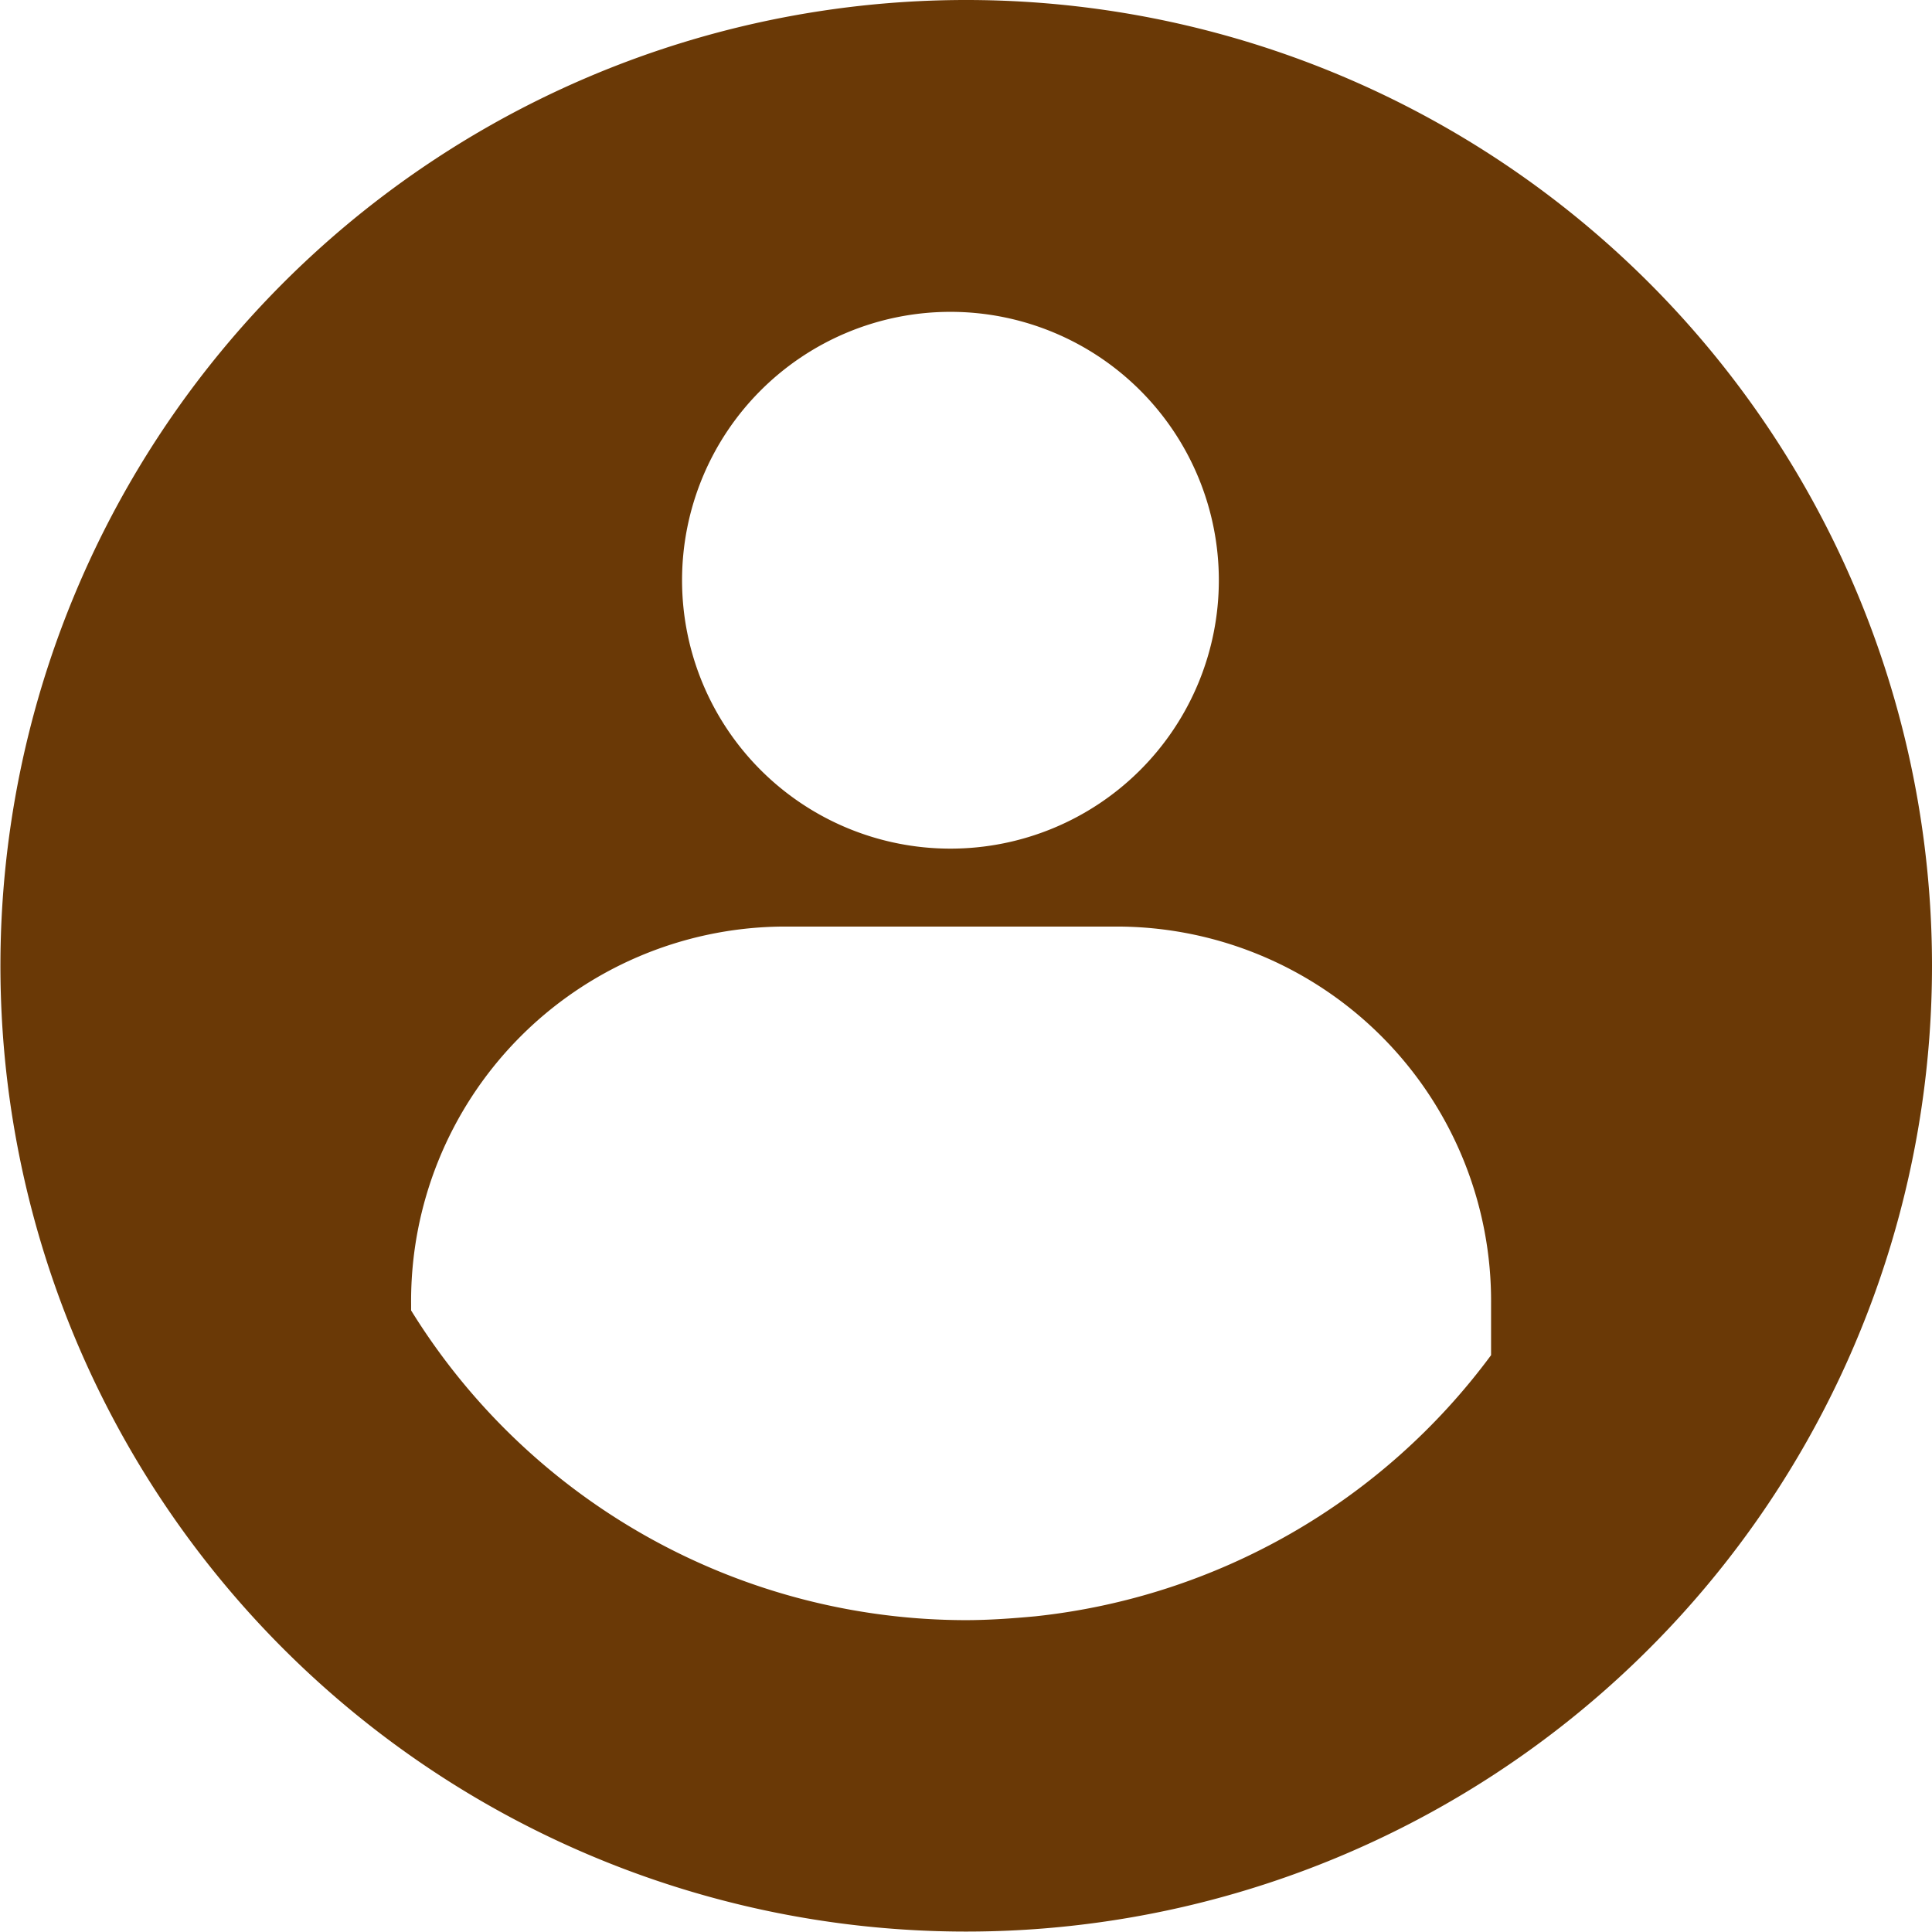 <svg xmlns="http://www.w3.org/2000/svg" viewBox="0 0 45.35 45.35">
<g id="圖層_2" data-name="圖層 2"><g id="彈跳視窗">
<path class="cls-1" style="fill:#6a3906;" d="M22.67,0A22.67,22.67,0,1,0,45.35,22.67,22.67,22.67,0,0,0,22.67,0Zm-.36,7.32h0a6.3,6.3,0,0,1,0,12.6h0a6.3,6.3,0,0,1,0-12.6ZM35,31.81a15.32,15.32,0,0,1-10.7,6.13c-.54.05-1.09.09-1.65.09a15.33,15.33,0,0,1-13-7.27v-.15a8.79,8.79,0,0,1,8.67-8.86h8A8.79,8.79,0,0,1,35,30.61Z"/>
</g></g>
</svg>